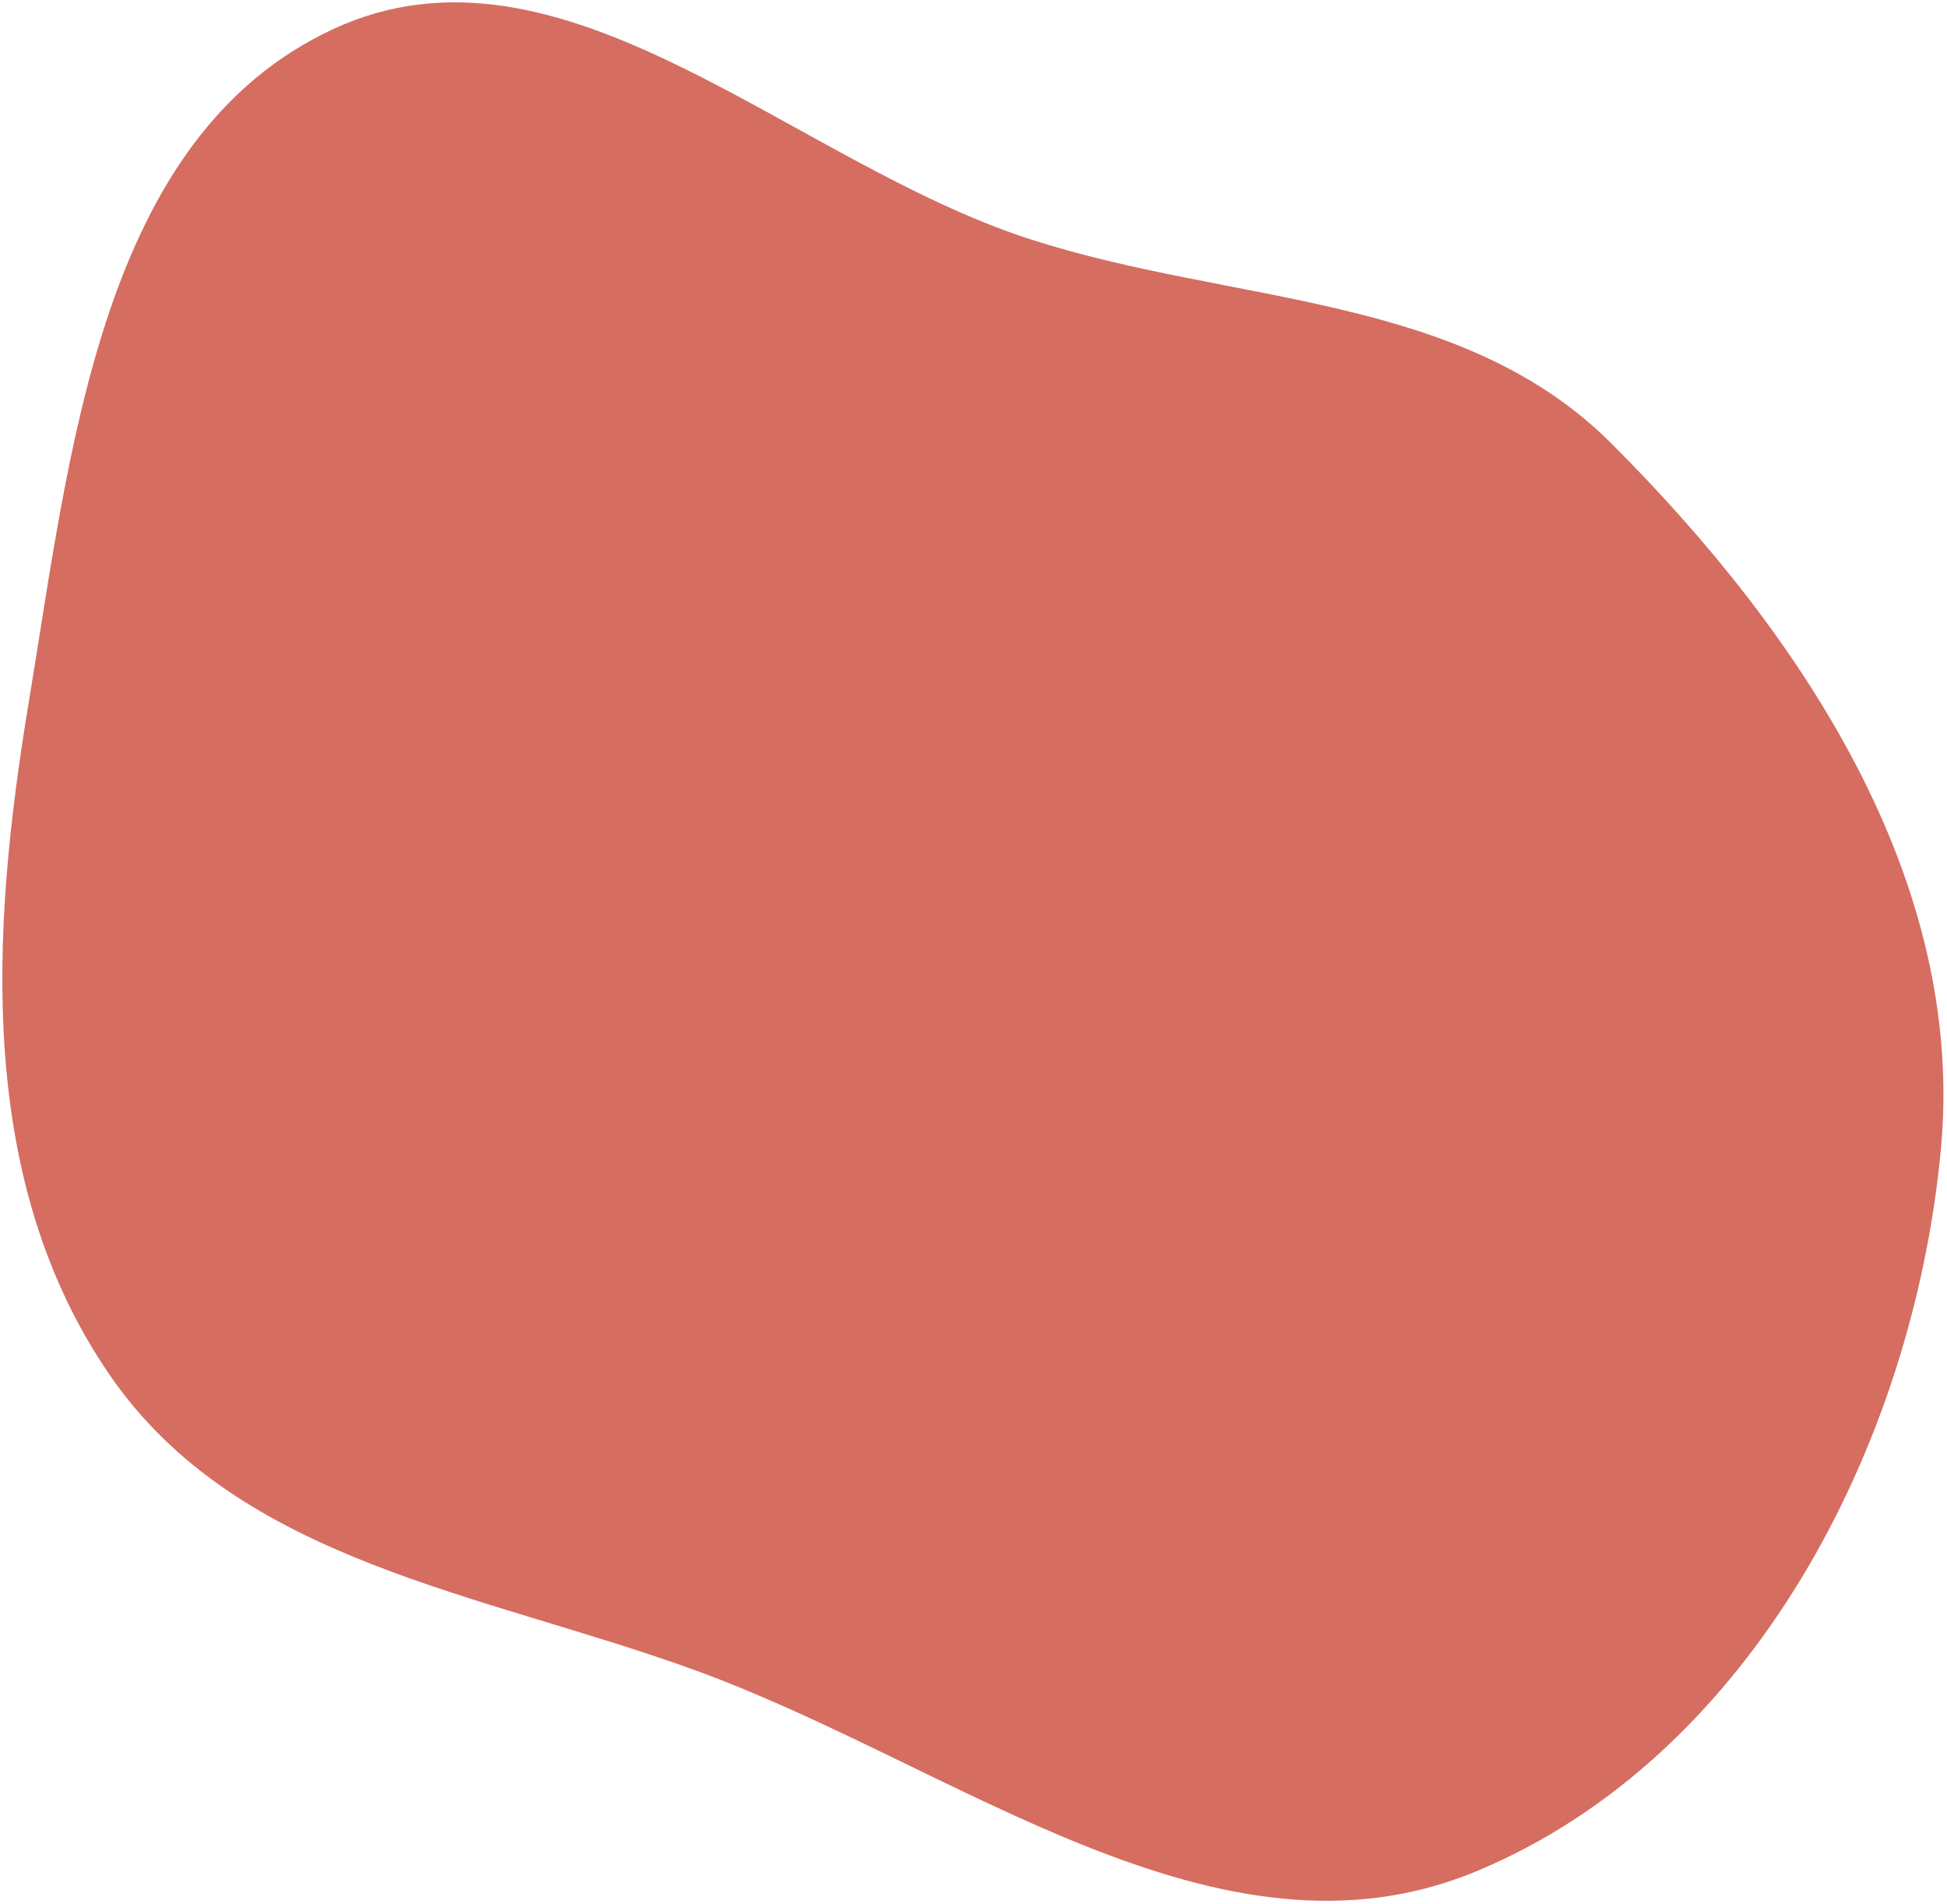 <svg xmlns="http://www.w3.org/2000/svg" fill="none" viewBox="0 0 454 444" height="444" width="454">
<path fill="#D56D61" d="M77.69 6.789C131.028 -17.955 184.168 37.619 240.073 55.742C287.473 71.107 340.507 68.189 375.736 103.406C420.287 147.94 458.477 205.421 452.564 268.153C446.063 337.123 408.324 409.66 344.355 436.343C284.066 461.492 223.236 411.68 161.857 389.416C112.161 371.39 55.619 364.266 25.648 320.738C-5.37 275.691 -2.285 218.003 6.663 164.027C16.438 105.057 23.442 31.957 77.69 6.789Z" clip-rule="evenodd" fill-rule="evenodd"></path>
</svg>
